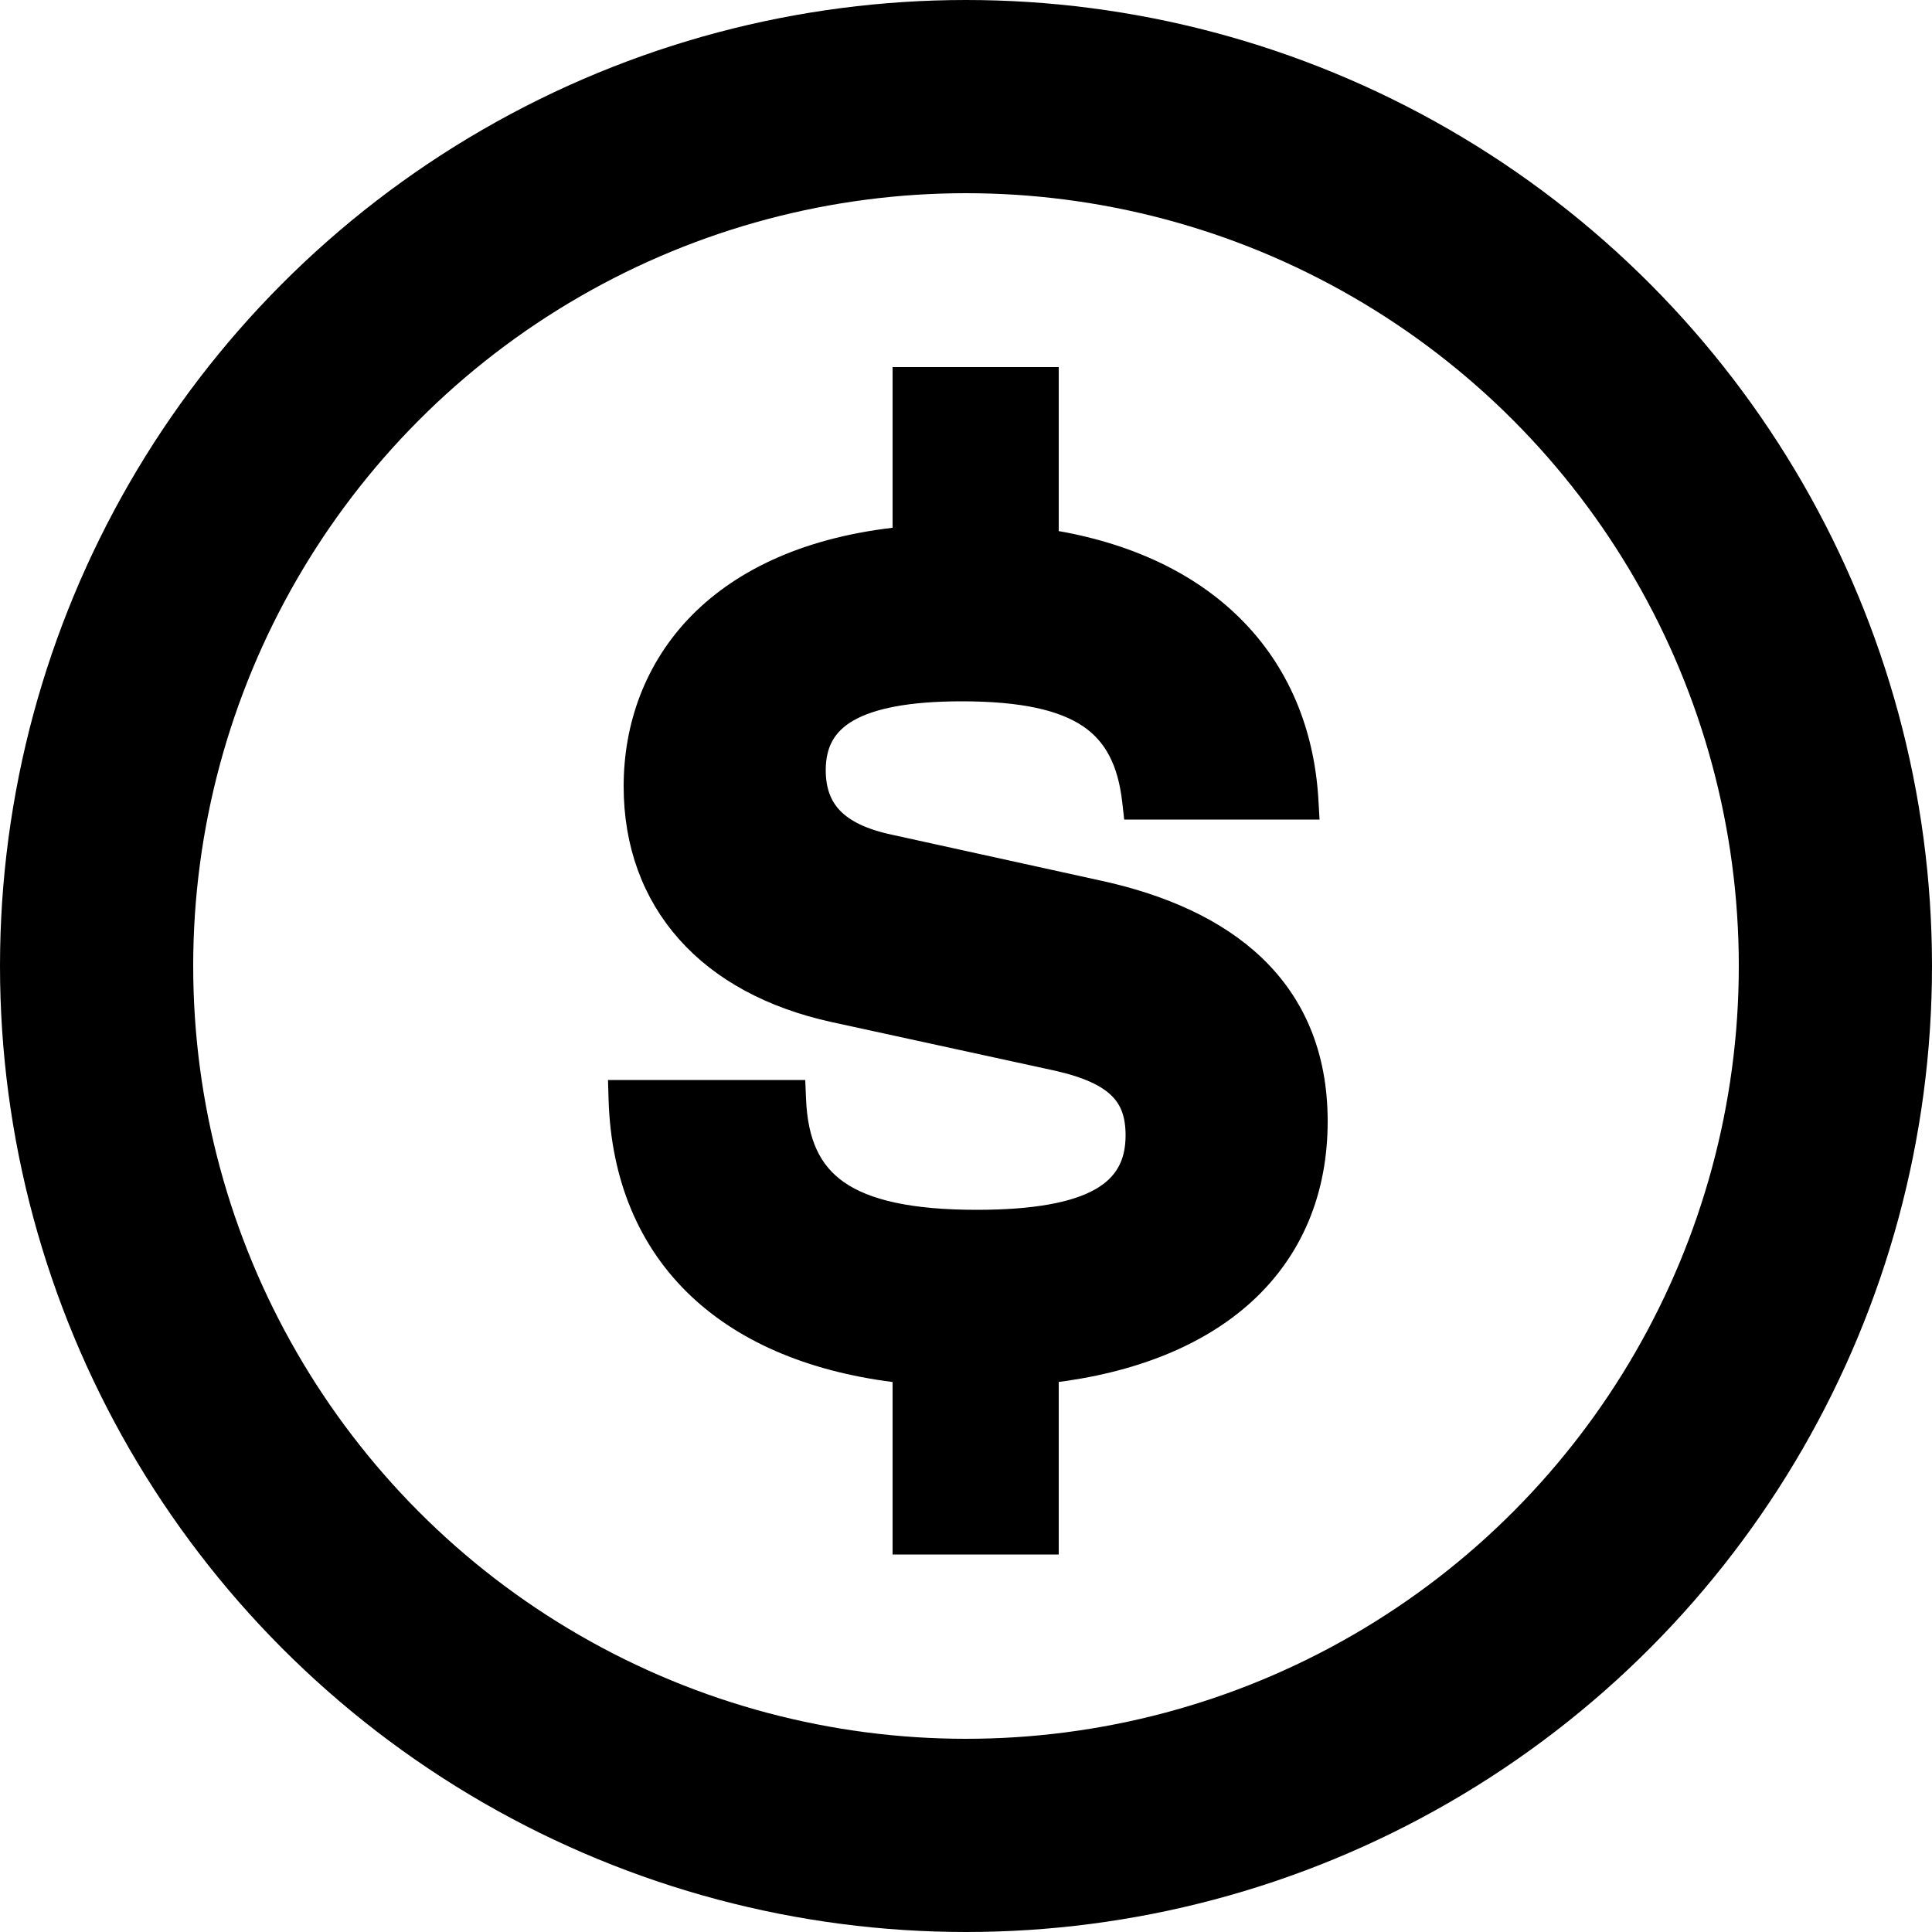 <svg width="20" height="20" viewBox="0 0 20 20" fill="none" xmlns="http://www.w3.org/2000/svg">
<g clip-path="url(#clip0_1185_69)">
<circle cx="10" cy="10" r="9" stroke="black" stroke-width="2"/>
<path d="M10.76 15.992H10.86V15.892V14.218C11.726 14.117 12.413 13.836 12.89 13.401C13.385 12.948 13.644 12.336 13.644 11.608C13.644 10.91 13.403 10.38 12.995 9.989C12.59 9.602 12.028 9.359 11.394 9.218L11.393 9.218L9.209 8.738L9.209 8.738C8.937 8.68 8.749 8.588 8.628 8.465C8.51 8.344 8.448 8.185 8.448 7.972C8.448 7.833 8.476 7.717 8.53 7.62C8.583 7.524 8.666 7.441 8.783 7.373C9.023 7.235 9.403 7.16 9.956 7.16C10.58 7.16 10.996 7.253 11.267 7.435C11.53 7.614 11.671 7.888 11.717 8.295L11.727 8.384H11.816H13.448H13.554L13.548 8.278C13.505 7.566 13.244 6.948 12.773 6.478C12.319 6.024 11.676 5.713 10.86 5.582V4V3.9H10.76H9.44H9.34V4V5.553C8.38 5.65 7.689 5.979 7.234 6.439C6.765 6.915 6.556 7.523 6.556 8.14C6.556 8.738 6.747 9.255 7.105 9.657C7.462 10.059 7.981 10.34 8.627 10.482L8.627 10.482L10.942 10.986C10.942 10.986 10.942 10.986 10.942 10.986C11.253 11.056 11.454 11.15 11.576 11.27C11.695 11.386 11.752 11.538 11.752 11.752C11.752 11.903 11.722 12.029 11.663 12.133C11.605 12.237 11.515 12.326 11.387 12.399C11.127 12.546 10.713 12.624 10.112 12.624C9.428 12.624 8.97 12.522 8.681 12.321C8.4 12.125 8.261 11.824 8.244 11.376L8.24 11.28H8.144H6.5H6.397L6.4 11.383C6.425 12.192 6.707 12.86 7.227 13.349C7.728 13.82 8.443 14.117 9.34 14.218V15.892V15.992H9.44H10.76Z" fill="black" stroke="black" stroke-width="0.2"/>
</g>
<defs>
<clipPath id="clip0_1185_69">
<rect width="20" height="20" fill="white"/>
</clipPath>
</defs>
</svg>
